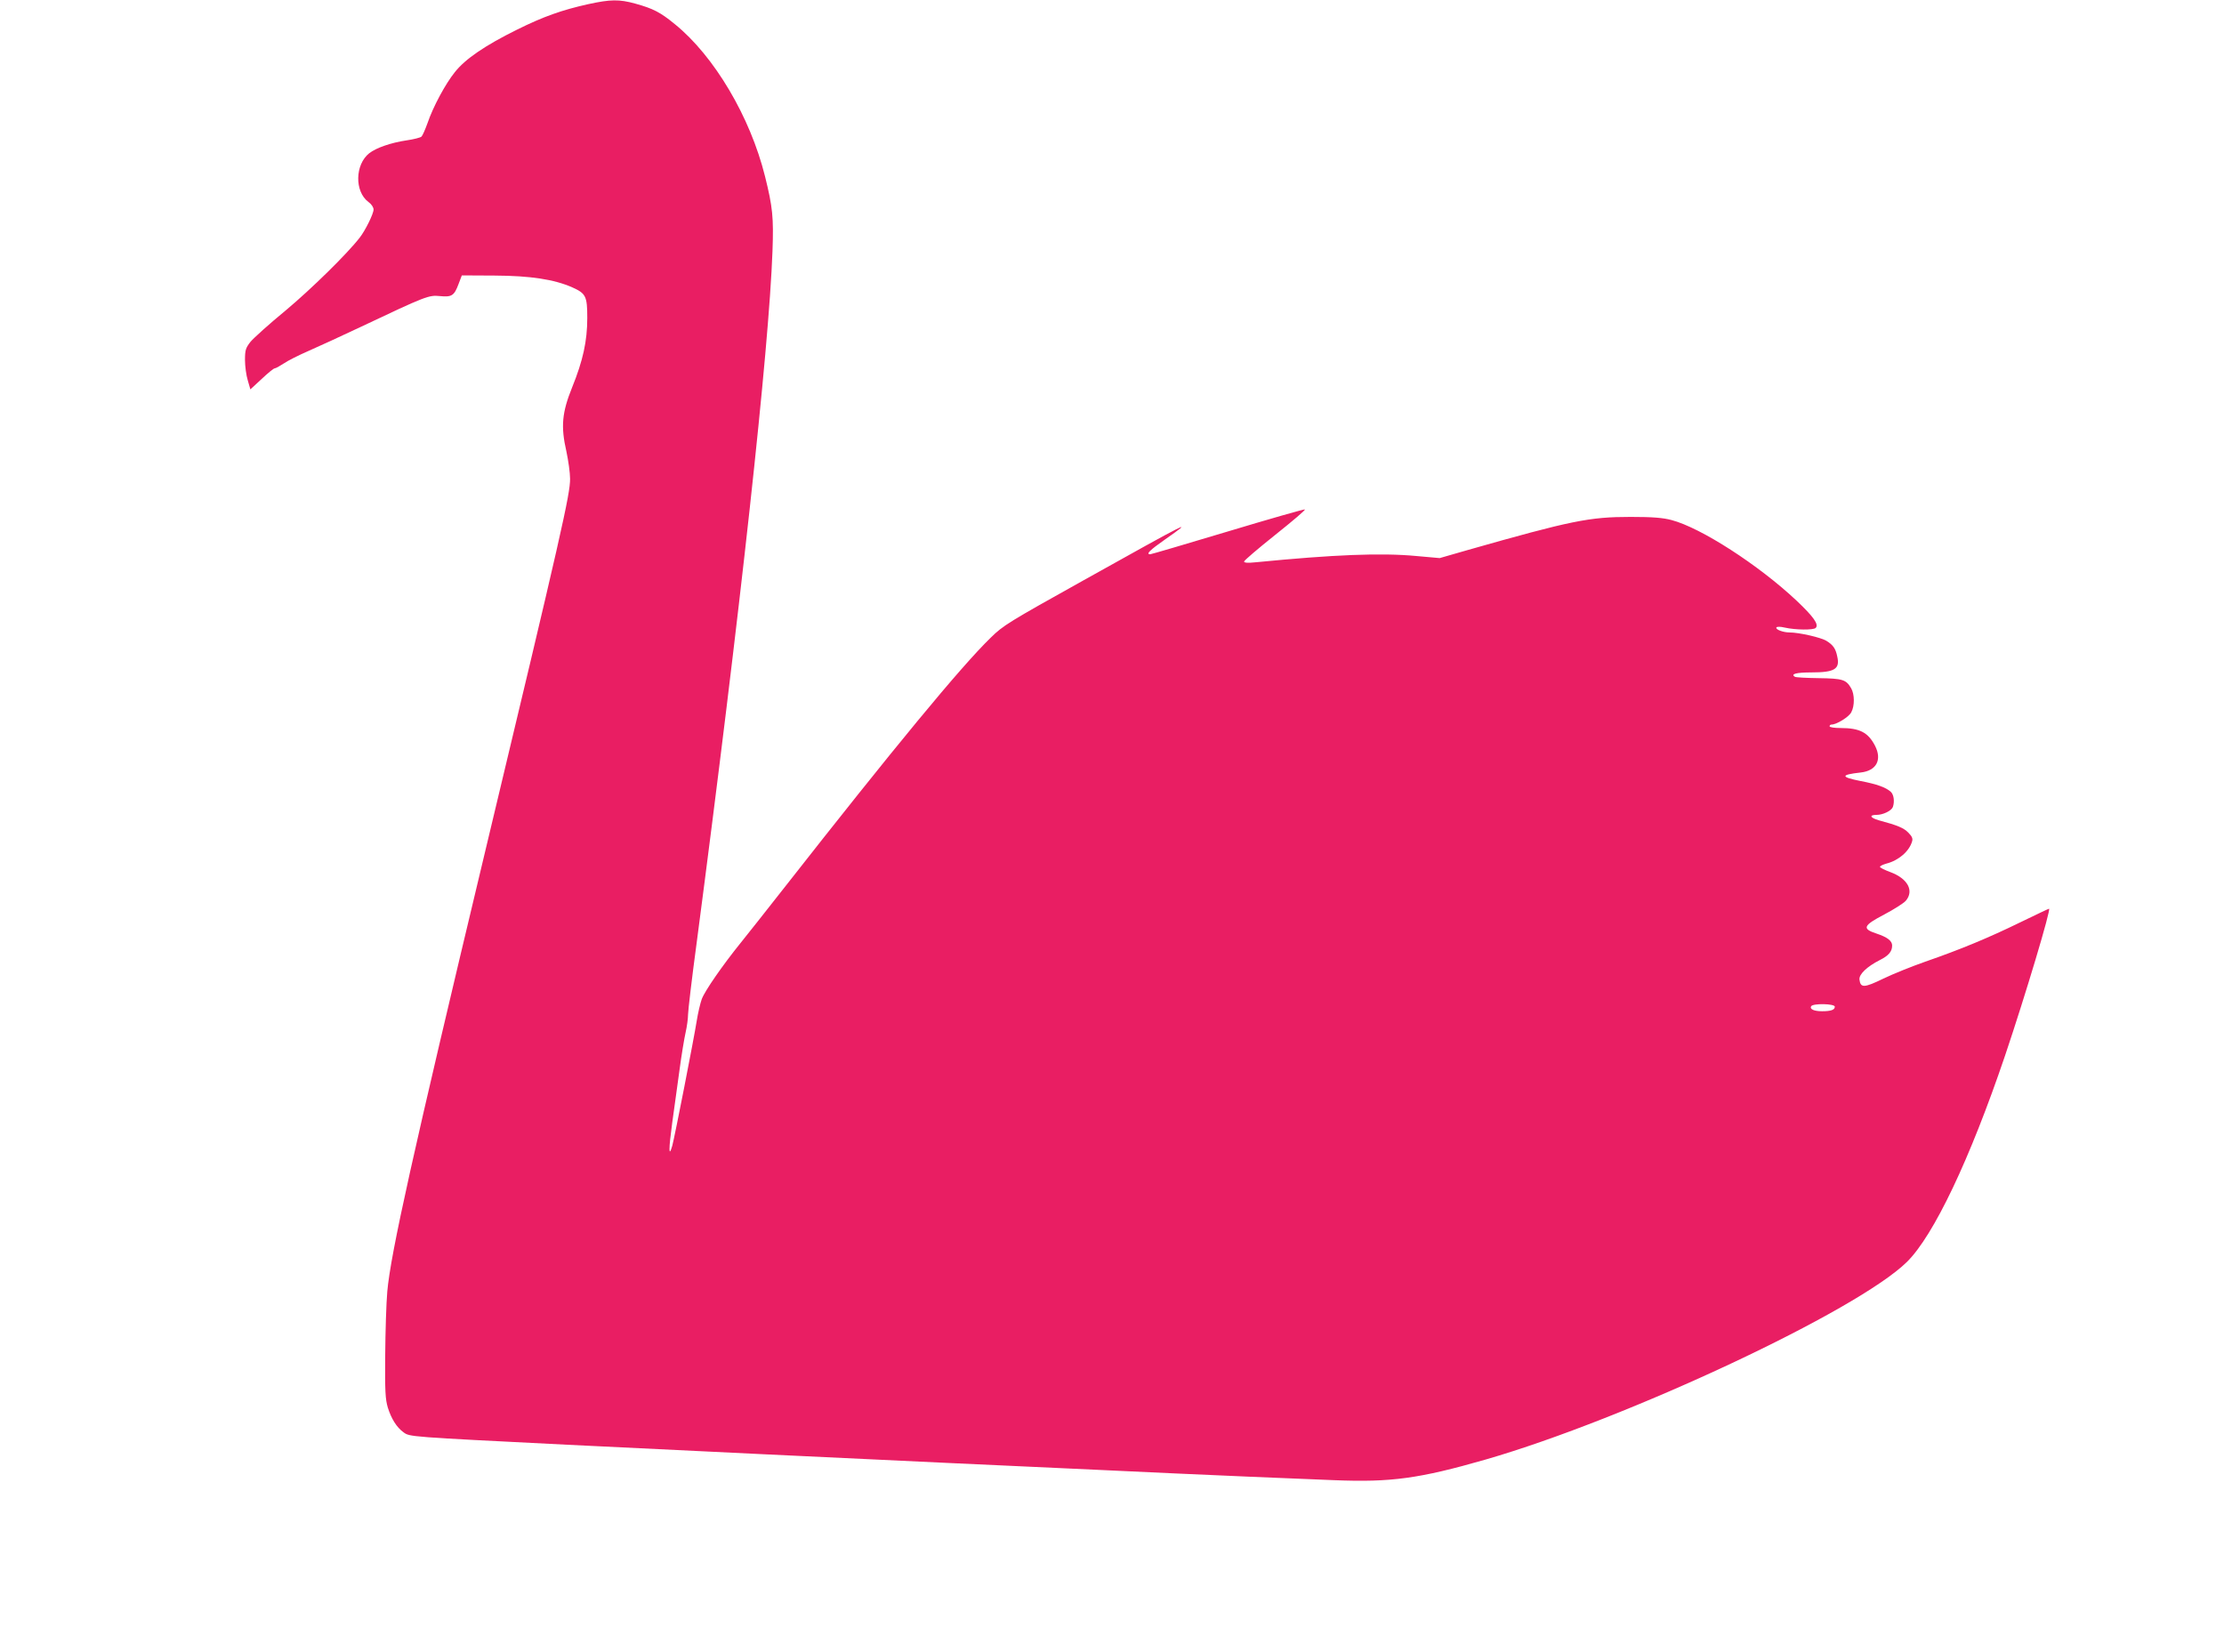 <?xml version="1.0" standalone="no"?>
<!DOCTYPE svg PUBLIC "-//W3C//DTD SVG 20010904//EN"
 "http://www.w3.org/TR/2001/REC-SVG-20010904/DTD/svg10.dtd">
<svg version="1.0" xmlns="http://www.w3.org/2000/svg"
 width="1280pt" height="951pt" viewBox="0 0 1280 951"
 preserveAspectRatio="xMidYMid meet">
<g transform="translate(0,951) scale(0.1,-0.1)"
fill="#e91e63" stroke="none">
<path d="M3385 9486 c-152 -34 -257 -71 -410 -147 -182 -90 -297 -168 -357
-244 -54 -67 -125 -198 -158 -295 -13 -36 -28 -70 -34 -76 -6 -6 -45 -16 -87
-22 -88 -13 -175 -43 -214 -74 -82 -65 -85 -220 -5 -280 18 -13 30 -31 30 -44
0 -24 -47 -120 -80 -162 -71 -92 -278 -295 -425 -418 -95 -78 -187 -161 -204
-182 -27 -35 -31 -47 -31 -104 0 -35 7 -88 16 -117 l15 -52 65 60 c36 34 69
61 75 61 6 0 29 13 52 28 23 16 87 48 142 72 55 24 190 86 300 138 380 180
393 184 456 178 69 -7 83 2 108 69 l19 50 189 -1 c206 -1 343 -22 447 -68 78
-35 86 -51 86 -176 0 -133 -25 -246 -87 -399 -59 -146 -66 -226 -33 -370 11
-52 21 -122 21 -156 1 -88 -48 -305 -491 -2155 -414 -1730 -542 -2306 -561
-2523 -6 -67 -11 -232 -12 -367 -2 -207 1 -254 15 -301 20 -64 51 -114 90
-142 36 -27 29 -26 943 -72 651 -32 1696 -82 2195 -105 124 -6 320 -15 435
-20 116 -5 311 -14 435 -20 124 -6 317 -15 430 -20 239 -11 614 -27 920 -39
326 -13 488 9 871 119 813 235 2138 856 2424 1137 154 152 362 589 565 1188
118 350 266 845 253 845 -3 0 -78 -36 -167 -79 -178 -87 -341 -155 -546 -226
-74 -26 -182 -69 -240 -97 -111 -54 -132 -55 -138 -6 -4 30 43 75 118 113 50
25 70 49 70 83 0 27 -27 48 -90 69 -85 28 -77 46 45 110 55 29 110 64 123 78
50 58 12 129 -89 166 -32 12 -59 25 -59 30 0 5 17 13 38 19 70 18 131 71 147
128 5 16 -1 29 -22 50 -26 27 -62 42 -170 71 -50 14 -57 31 -13 31 37 0 85 23
94 45 11 31 6 72 -12 88 -28 25 -79 44 -174 62 -116 23 -116 36 1 49 90 10
124 72 83 153 -40 78 -89 103 -199 103 -35 0 -63 4 -63 10 0 6 5 10 12 10 28
0 100 44 113 71 20 37 19 104 -1 138 -29 50 -49 56 -186 58 -70 1 -132 4 -138
8 -26 16 9 25 95 25 134 0 166 19 149 92 -9 45 -24 66 -61 89 -31 20 -159 49
-213 49 -37 0 -83 17 -76 29 4 5 23 5 48 -1 62 -14 165 -15 178 -2 20 20 -13
65 -110 157 -218 205 -551 420 -720 464 -49 13 -107 18 -235 18 -238 0 -341
-21 -939 -191 l-160 -46 -135 12 c-202 19 -474 8 -923 -36 -47 -5 -68 -3 -68
4 0 6 81 75 180 154 99 79 176 144 170 146 -5 2 -205 -55 -444 -127 -240 -72
-440 -131 -446 -131 -27 0 -2 24 85 85 177 124 149 110 -469 -235 -430 -240
-462 -259 -534 -330 -172 -167 -561 -639 -1185 -1435 -104 -132 -217 -276
-253 -320 -105 -130 -207 -277 -225 -325 -9 -25 -22 -81 -29 -125 -17 -107
-127 -669 -141 -720 -21 -72 -21 -20 0 134 12 83 30 220 42 304 11 83 27 180
35 215 8 35 14 81 14 103 0 21 22 209 50 416 252 1919 415 3404 436 3978 7
194 1 253 -43 430 -85 342 -292 692 -519 876 -84 69 -126 90 -227 118 -94 26
-143 25 -272 -3z m7175 -5770 c0 -18 -22 -26 -73 -26 -47 0 -73 12 -63 29 11
17 136 15 136 -3z"/>
</g>
</svg>
